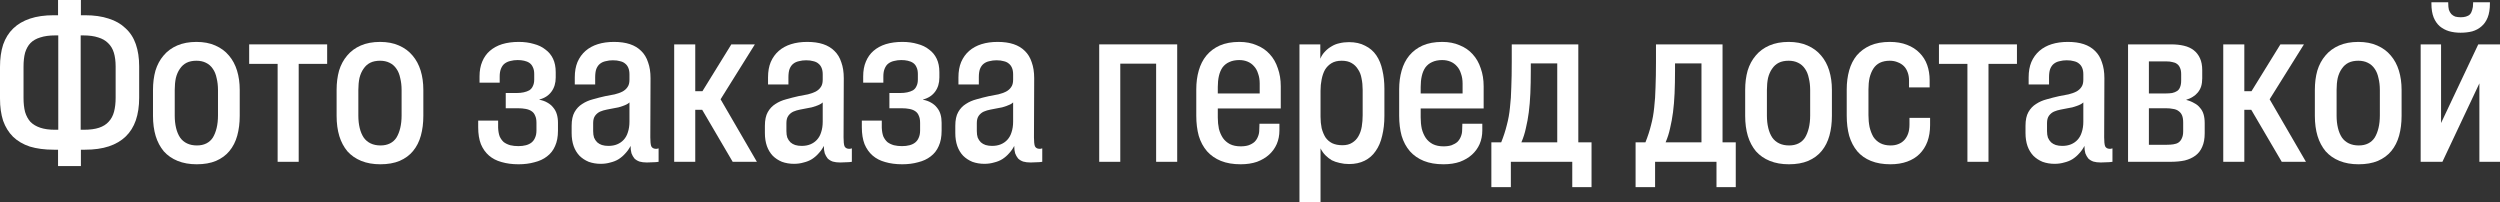 <?xml version="1.0" encoding="UTF-8"?> <svg xmlns="http://www.w3.org/2000/svg" viewBox="0 0 178.485 14.432" fill="none"><rect x="0" y="0" width="178.485" height="14.432" fill="#333333" stroke="none"/><path d="M5.776 11.856H4.144V10.688H3.84C3.189 10.688 2.619 10.613 2.128 10.464C1.648 10.304 1.248 10.069 0.928 9.76C0.619 9.451 0.384 9.072 0.224 8.624C0.075 8.165 0 7.637 0 7.04V4.784C0 4.176 0.075 3.643 0.224 3.184C0.384 2.725 0.624 2.341 0.944 2.032C1.264 1.723 1.664 1.488 2.144 1.328C2.624 1.168 3.189 1.088 3.84 1.088H4.144V0H5.776V1.088H6.064C6.715 1.088 7.28 1.168 7.76 1.328C8.24 1.477 8.64 1.707 8.96 2.016C9.291 2.315 9.536 2.693 9.696 3.152C9.856 3.611 9.936 4.139 9.936 4.736V6.976C9.936 7.584 9.856 8.123 9.696 8.592C9.536 9.051 9.296 9.435 8.976 9.744C8.656 10.053 8.256 10.288 7.776 10.448C7.296 10.608 6.725 10.688 6.064 10.688H5.776V11.856ZM3.92 9.264H4.16V2.528H3.936C3.52 2.528 3.168 2.576 2.88 2.672C2.592 2.757 2.357 2.891 2.176 3.072C2.005 3.253 1.877 3.483 1.792 3.76C1.717 4.037 1.68 4.373 1.68 4.768V6.992C1.68 7.376 1.717 7.712 1.792 8C1.877 8.277 2.005 8.512 2.176 8.704C2.357 8.885 2.592 9.024 2.88 9.12C3.168 9.216 3.515 9.264 3.92 9.264ZM5.76 2.528V9.264H5.984C6.421 9.264 6.784 9.216 7.072 9.12C7.36 9.024 7.589 8.88 7.76 8.688C7.941 8.496 8.069 8.256 8.144 7.968C8.219 7.68 8.256 7.349 8.256 6.976V4.752C8.256 4.368 8.213 4.037 8.128 3.76C8.043 3.483 7.904 3.253 7.712 3.072C7.531 2.891 7.296 2.757 7.008 2.672C6.72 2.576 6.368 2.528 5.952 2.528H5.76Z" fill="white"></path><path d="M14.043 11.728C13.531 11.728 13.078 11.648 12.683 11.488C12.288 11.328 11.958 11.099 11.691 10.8C11.435 10.491 11.243 10.128 11.115 9.712C10.987 9.285 10.923 8.805 10.923 8.272V6.416C10.923 5.915 10.982 5.456 11.099 5.04C11.227 4.624 11.419 4.267 11.675 3.968C11.931 3.659 12.256 3.419 12.651 3.248C13.046 3.077 13.504 2.992 14.027 2.992C14.539 2.992 14.987 3.077 15.371 3.248C15.766 3.419 16.091 3.659 16.347 3.968C16.603 4.267 16.795 4.624 16.923 5.04C17.051 5.456 17.115 5.915 17.115 6.416V8.272C17.115 8.784 17.056 9.253 16.939 9.68C16.822 10.107 16.635 10.475 16.379 10.784C16.134 11.083 15.814 11.317 15.419 11.488C15.035 11.648 14.576 11.728 14.043 11.728ZM14.059 10.384C14.315 10.384 14.539 10.336 14.731 10.24C14.923 10.144 15.078 10.005 15.195 9.824C15.312 9.632 15.403 9.403 15.467 9.136C15.531 8.869 15.563 8.571 15.563 8.24V6.432C15.563 6.123 15.531 5.84 15.467 5.584C15.414 5.317 15.323 5.093 15.195 4.912C15.067 4.72 14.902 4.576 14.699 4.48C14.507 4.384 14.283 4.336 14.027 4.336C13.75 4.336 13.515 4.384 13.323 4.48C13.131 4.576 12.971 4.72 12.843 4.912C12.715 5.093 12.619 5.312 12.555 5.568C12.502 5.824 12.475 6.107 12.475 6.416V8.256C12.475 8.576 12.507 8.869 12.571 9.136C12.635 9.403 12.731 9.632 12.859 9.824C12.987 10.005 13.152 10.144 13.355 10.24C13.558 10.336 13.792 10.384 14.059 10.384Z" fill="white"></path><path d="M21.325 11.552H19.821V4.56H17.789V3.168H23.357V4.56H21.325V11.552Z" fill="white"></path><path d="M27.152 11.728C26.64 11.728 26.187 11.648 25.792 11.488C25.398 11.328 25.067 11.099 24.8 10.8C24.544 10.491 24.352 10.128 24.224 9.712C24.096 9.285 24.032 8.805 24.032 8.272V6.416C24.032 5.915 24.091 5.456 24.208 5.04C24.336 4.624 24.528 4.267 24.784 3.968C25.04 3.659 25.366 3.419 25.76 3.248C26.155 3.077 26.614 2.992 27.136 2.992C27.648 2.992 28.096 3.077 28.48 3.248C28.875 3.419 29.2 3.659 29.456 3.968C29.712 4.267 29.904 4.624 30.032 5.04C30.16 5.456 30.224 5.915 30.224 6.416V8.272C30.224 8.784 30.166 9.253 30.048 9.68C29.931 10.107 29.744 10.475 29.488 10.784C29.243 11.083 28.923 11.317 28.528 11.488C28.144 11.648 27.686 11.728 27.152 11.728ZM27.168 10.384C27.424 10.384 27.648 10.336 27.84 10.24C28.032 10.144 28.187 10.005 28.304 9.824C28.422 9.632 28.512 9.403 28.576 9.136C28.64 8.869 28.672 8.571 28.672 8.24V6.432C28.672 6.123 28.64 5.84 28.576 5.584C28.523 5.317 28.432 5.093 28.304 4.912C28.176 4.72 28.011 4.576 27.808 4.48C27.616 4.384 27.392 4.336 27.136 4.336C26.859 4.336 26.624 4.384 26.432 4.48C26.24 4.576 26.08 4.72 25.952 4.912C25.824 5.093 25.728 5.312 25.664 5.568C25.611 5.824 25.584 6.107 25.584 6.416V8.256C25.584 8.576 25.616 8.869 25.68 9.136C25.744 9.403 25.84 9.632 25.968 9.824C26.096 10.005 26.262 10.144 26.464 10.24C26.667 10.336 26.902 10.384 27.168 10.384Z" fill="white"></path><path d="M37.02 11.728C36.571 11.728 36.166 11.675 35.803 11.568C35.451 11.472 35.153 11.317 34.908 11.104C34.662 10.891 34.47 10.619 34.332 10.288C34.204 9.957 34.14 9.557 34.14 9.088V8.608H35.563V9.12C35.574 9.365 35.611 9.573 35.675 9.744C35.75 9.904 35.846 10.037 35.963 10.144C36.091 10.24 36.246 10.315 36.427 10.368C36.609 10.411 36.801 10.432 37.004 10.432C37.206 10.432 37.388 10.411 37.548 10.368C37.708 10.325 37.841 10.261 37.948 10.176C38.065 10.08 38.15 9.963 38.204 9.824C38.268 9.685 38.3 9.515 38.3 9.312V8.768C38.3 8.555 38.268 8.384 38.204 8.256C38.15 8.117 38.065 8.011 37.948 7.936C37.841 7.861 37.702 7.808 37.532 7.776C37.372 7.744 37.185 7.728 36.972 7.728H36.107V6.64H36.892C37.073 6.64 37.238 6.624 37.388 6.592C37.537 6.56 37.67 6.512 37.788 6.448C37.905 6.373 37.99 6.272 38.044 6.144C38.108 6.016 38.14 5.861 38.14 5.68V5.28C38.14 5.088 38.108 4.928 38.044 4.8C37.99 4.672 37.91 4.571 37.804 4.496C37.697 4.421 37.569 4.368 37.42 4.336C37.281 4.304 37.126 4.288 36.956 4.288C36.774 4.288 36.603 4.309 36.443 4.352C36.294 4.384 36.161 4.443 36.043 4.528C35.926 4.613 35.835 4.736 35.771 4.896C35.707 5.045 35.675 5.232 35.675 5.456V5.904H34.236V5.456C34.236 5.051 34.3 4.699 34.428 4.4C34.556 4.091 34.737 3.835 34.972 3.632C35.217 3.419 35.51 3.259 35.851 3.152C36.203 3.045 36.598 2.992 37.036 2.992C37.43 2.992 37.788 3.04 38.108 3.136C38.438 3.221 38.715 3.355 38.939 3.536C39.174 3.707 39.355 3.925 39.483 4.192C39.611 4.459 39.675 4.779 39.675 5.152V5.536C39.675 5.931 39.574 6.267 39.371 6.544C39.169 6.821 38.881 7.008 38.507 7.104V7.12C38.731 7.163 38.923 7.232 39.083 7.328C39.254 7.424 39.393 7.541 39.499 7.68C39.617 7.819 39.702 7.979 39.755 8.16C39.809 8.341 39.836 8.544 39.836 8.768V9.328C39.836 9.765 39.766 10.133 39.627 10.432C39.499 10.731 39.307 10.976 39.051 11.168C38.806 11.36 38.507 11.499 38.156 11.584C37.814 11.68 37.436 11.728 37.02 11.728Z" fill="white"></path><path d="M42.892 11.696C42.583 11.696 42.295 11.648 42.028 11.552C41.772 11.445 41.553 11.301 41.372 11.12C41.191 10.928 41.052 10.699 40.956 10.432C40.86 10.155 40.812 9.845 40.812 9.504V8.976C40.812 8.571 40.882 8.245 41.02 8C41.159 7.755 41.34 7.563 41.564 7.424C41.788 7.275 42.044 7.163 42.332 7.088C42.631 7.003 42.924 6.928 43.212 6.864C43.458 6.821 43.682 6.779 43.884 6.736C44.098 6.683 44.279 6.619 44.428 6.544C44.588 6.459 44.711 6.352 44.796 6.224C44.892 6.096 44.94 5.92 44.94 5.696V5.312C44.94 5.131 44.913 4.976 44.86 4.848C44.807 4.72 44.732 4.619 44.636 4.544C44.54 4.459 44.417 4.4 44.268 4.368C44.13 4.325 43.959 4.304 43.756 4.304C43.575 4.304 43.404 4.325 43.244 4.368C43.084 4.4 42.945 4.464 42.828 4.56C42.721 4.645 42.636 4.768 42.572 4.928C42.519 5.077 42.492 5.275 42.492 5.52V6.032H41.036V5.52C41.036 5.104 41.1 4.741 41.228 4.432C41.367 4.112 41.559 3.845 41.804 3.632C42.049 3.419 42.343 3.259 42.684 3.152C43.025 3.045 43.41 2.992 43.836 2.992C44.273 2.992 44.652 3.045 44.972 3.152C45.292 3.259 45.559 3.419 45.772 3.632C45.996 3.845 46.161 4.117 46.268 4.448C46.386 4.768 46.444 5.147 46.444 5.584L46.428 9.808C46.428 10.096 46.45 10.304 46.492 10.432C46.546 10.549 46.647 10.613 46.796 10.624C46.839 10.624 46.871 10.624 46.892 10.624C46.924 10.613 46.967 10.603 47.02 10.592V11.552C46.892 11.573 46.759 11.584 46.62 11.584C46.482 11.595 46.338 11.6 46.188 11.6C45.985 11.6 45.809 11.579 45.66 11.536C45.511 11.483 45.388 11.408 45.292 11.312C45.207 11.205 45.137 11.083 45.084 10.944C45.041 10.795 45.02 10.619 45.02 10.416C44.924 10.608 44.801 10.784 44.652 10.944C44.513 11.104 44.353 11.243 44.172 11.36C44.002 11.467 43.804 11.547 43.58 11.6C43.367 11.664 43.137 11.696 42.892 11.696ZM43.436 10.416C43.671 10.416 43.879 10.379 44.06 10.304C44.241 10.229 44.396 10.123 44.524 9.984C44.663 9.835 44.764 9.653 44.828 9.44C44.903 9.216 44.94 8.965 44.94 8.688V7.312C44.887 7.365 44.817 7.413 44.732 7.456C44.647 7.499 44.556 7.536 44.46 7.568C44.364 7.6 44.263 7.632 44.156 7.664C44.05 7.685 43.938 7.707 43.82 7.728C43.66 7.76 43.495 7.792 43.324 7.824C43.153 7.856 42.993 7.904 42.844 7.968C42.705 8.032 42.588 8.128 42.492 8.256C42.396 8.384 42.348 8.56 42.348 8.784V9.36C42.348 9.541 42.369 9.696 42.412 9.824C42.465 9.952 42.54 10.064 42.636 10.16C42.732 10.245 42.844 10.309 42.972 10.352C43.111 10.395 43.266 10.416 43.436 10.416Z" fill="white"></path><path d="M49.637 11.552H48.133V3.168H49.637V6.512H50.149L52.213 3.168H53.893L51.445 7.088L54.037 11.552H52.309L50.133 7.84H49.637V11.552Z" fill="white"></path><path d="M56.689 11.696C56.38 11.696 56.092 11.648 55.825 11.552C55.569 11.445 55.35 11.301 55.169 11.12C54.988 10.928 54.849 10.699 54.753 10.432C54.657 10.155 54.609 9.845 54.609 9.504V8.976C54.609 8.571 54.678 8.245 54.817 8C54.956 7.755 55.137 7.563 55.361 7.424C55.585 7.275 55.841 7.163 56.129 7.088C56.428 7.003 56.721 6.928 57.009 6.864C57.254 6.821 57.478 6.779 57.681 6.736C57.894 6.683 58.076 6.619 58.225 6.544C58.385 6.459 58.508 6.352 58.593 6.224C58.689 6.096 58.737 5.92 58.737 5.696V5.312C58.737 5.131 58.71 4.976 58.657 4.848C58.604 4.72 58.529 4.619 58.433 4.544C58.337 4.459 58.214 4.4 58.065 4.368C57.926 4.325 57.756 4.304 57.553 4.304C57.372 4.304 57.201 4.325 57.041 4.368C56.881 4.4 56.742 4.464 56.625 4.56C56.518 4.645 56.433 4.768 56.369 4.928C56.316 5.077 56.289 5.275 56.289 5.52V6.032H54.833V5.52C54.833 5.104 54.897 4.741 55.025 4.432C55.164 4.112 55.356 3.845 55.601 3.632C55.846 3.419 56.14 3.259 56.481 3.152C56.822 3.045 57.206 2.992 57.633 2.992C58.07 2.992 58.449 3.045 58.769 3.152C59.089 3.259 59.356 3.419 59.569 3.632C59.793 3.845 59.958 4.117 60.065 4.448C60.182 4.768 60.241 5.147 60.241 5.584L60.225 9.808C60.225 10.096 60.246 10.304 60.289 10.432C60.342 10.549 60.444 10.613 60.593 10.624C60.636 10.624 60.668 10.624 60.689 10.624C60.721 10.613 60.764 10.603 60.817 10.592V11.552C60.689 11.573 60.556 11.584 60.417 11.584C60.278 11.595 60.134 11.6 59.985 11.6C59.782 11.6 59.606 11.579 59.457 11.536C59.308 11.483 59.185 11.408 59.089 11.312C59.004 11.205 58.934 11.083 58.881 10.944C58.838 10.795 58.817 10.619 58.817 10.416C58.721 10.608 58.598 10.784 58.449 10.944C58.31 11.104 58.15 11.243 57.969 11.36C57.798 11.467 57.601 11.547 57.377 11.6C57.164 11.664 56.934 11.696 56.689 11.696ZM57.233 10.416C57.468 10.416 57.676 10.379 57.857 10.304C58.038 10.229 58.193 10.123 58.321 9.984C58.46 9.835 58.561 9.653 58.625 9.44C58.7 9.216 58.737 8.965 58.737 8.688V7.312C58.684 7.365 58.614 7.413 58.529 7.456C58.444 7.499 58.353 7.536 58.257 7.568C58.161 7.6 58.06 7.632 57.953 7.664C57.846 7.685 57.734 7.707 57.617 7.728C57.457 7.76 57.292 7.792 57.121 7.824C56.95 7.856 56.79 7.904 56.641 7.968C56.502 8.032 56.385 8.128 56.289 8.256C56.193 8.384 56.145 8.56 56.145 8.784V9.36C56.145 9.541 56.166 9.696 56.209 9.824C56.262 9.952 56.337 10.064 56.433 10.16C56.529 10.245 56.641 10.309 56.769 10.352C56.908 10.395 57.062 10.416 57.233 10.416Z" fill="white"></path><path d="M64.41 11.728C63.962 11.728 63.557 11.675 63.194 11.568C62.842 11.472 62.543 11.317 62.298 11.104C62.053 10.891 61.861 10.619 61.722 10.288C61.594 9.957 61.53 9.557 61.53 9.088V8.608H62.954V9.12C62.965 9.365 63.002 9.573 63.066 9.744C63.141 9.904 63.237 10.037 63.354 10.144C63.482 10.24 63.637 10.315 63.818 10.368C64 10.411 64.192 10.432 64.394 10.432C64.597 10.432 64.778 10.411 64.938 10.368C65.098 10.325 65.231 10.261 65.338 10.176C65.455 10.08 65.541 9.963 65.594 9.824C65.658 9.685 65.69 9.515 65.69 9.312V8.768C65.69 8.555 65.658 8.384 65.594 8.256C65.541 8.117 65.455 8.011 65.338 7.936C65.231 7.861 65.093 7.808 64.922 7.776C64.762 7.744 64.576 7.728 64.362 7.728H63.498V6.64H64.282C64.464 6.64 64.629 6.624 64.778 6.592C64.927 6.56 65.061 6.512 65.178 6.448C65.295 6.373 65.381 6.272 65.434 6.144C65.498 6.016 65.53 5.861 65.53 5.68V5.28C65.53 5.088 65.498 4.928 65.434 4.8C65.381 4.672 65.301 4.571 65.194 4.496C65.087 4.421 64.959 4.368 64.81 4.336C64.672 4.304 64.517 4.288 64.346 4.288C64.165 4.288 63.994 4.309 63.834 4.352C63.685 4.384 63.551 4.443 63.434 4.528C63.317 4.613 63.226 4.736 63.162 4.896C63.098 5.045 63.066 5.232 63.066 5.456V5.904H61.626V5.456C61.626 5.051 61.69 4.699 61.818 4.4C61.946 4.091 62.127 3.835 62.362 3.632C62.607 3.419 62.901 3.259 63.242 3.152C63.594 3.045 63.989 2.992 64.426 2.992C64.821 2.992 65.178 3.04 65.498 3.136C65.829 3.221 66.106 3.355 66.33 3.536C66.565 3.707 66.746 3.925 66.874 4.192C67.002 4.459 67.066 4.779 67.066 5.152V5.536C67.066 5.931 66.965 6.267 66.762 6.544C66.559 6.821 66.271 7.008 65.898 7.104V7.12C66.122 7.163 66.314 7.232 66.474 7.328C66.645 7.424 66.783 7.541 66.89 7.68C67.008 7.819 67.093 7.979 67.146 8.16C67.2 8.341 67.226 8.544 67.226 8.768V9.328C67.226 9.765 67.157 10.133 67.018 10.432C66.89 10.731 66.698 10.976 66.442 11.168C66.197 11.36 65.898 11.499 65.546 11.584C65.205 11.68 64.826 11.728 64.41 11.728Z" fill="white"></path><path d="M70.283 11.696C69.973 11.696 69.685 11.648 69.419 11.552C69.163 11.445 68.944 11.301 68.763 11.12C68.581 10.928 68.443 10.699 68.347 10.432C68.251 10.155 68.203 9.845 68.203 9.504V8.976C68.203 8.571 68.272 8.245 68.411 8C68.549 7.755 68.731 7.563 68.955 7.424C69.179 7.275 69.435 7.163 69.723 7.088C70.021 7.003 70.315 6.928 70.603 6.864C70.848 6.821 71.072 6.779 71.275 6.736C71.488 6.683 71.669 6.619 71.819 6.544C71.979 6.459 72.101 6.352 72.187 6.224C72.283 6.096 72.331 5.92 72.331 5.696V5.312C72.331 5.131 72.304 4.976 72.251 4.848C72.197 4.72 72.123 4.619 72.027 4.544C71.931 4.459 71.808 4.4 71.659 4.368C71.52 4.325 71.349 4.304 71.147 4.304C70.965 4.304 70.795 4.325 70.635 4.368C70.475 4.4 70.336 4.464 70.219 4.56C70.112 4.645 70.027 4.768 69.963 4.928C69.909 5.077 69.883 5.275 69.883 5.52V6.032H68.427V5.52C68.427 5.104 68.491 4.741 68.619 4.432C68.757 4.112 68.949 3.845 69.195 3.632C69.44 3.419 69.733 3.259 70.075 3.152C70.416 3.045 70.8 2.992 71.227 2.992C71.664 2.992 72.043 3.045 72.363 3.152C72.683 3.259 72.949 3.419 73.163 3.632C73.387 3.845 73.552 4.117 73.659 4.448C73.776 4.768 73.835 5.147 73.835 5.584L73.819 9.808C73.819 10.096 73.84 10.304 73.883 10.432C73.936 10.549 74.037 10.613 74.187 10.624C74.229 10.624 74.261 10.624 74.283 10.624C74.315 10.613 74.357 10.603 74.411 10.592V11.552C74.283 11.573 74.149 11.584 74.011 11.584C73.872 11.595 73.728 11.6 73.579 11.6C73.376 11.6 73.2 11.579 73.051 11.536C72.901 11.483 72.779 11.408 72.683 11.312C72.597 11.205 72.528 11.083 72.475 10.944C72.432 10.795 72.411 10.619 72.411 10.416C72.315 10.608 72.192 10.784 72.043 10.944C71.904 11.104 71.744 11.243 71.563 11.36C71.392 11.467 71.195 11.547 70.971 11.6C70.757 11.664 70.528 11.696 70.283 11.696ZM70.827 10.416C71.061 10.416 71.269 10.379 71.451 10.304C71.632 10.229 71.787 10.123 71.915 9.984C72.053 9.835 72.155 9.653 72.219 9.44C72.293 9.216 72.331 8.965 72.331 8.688V7.312C72.277 7.365 72.208 7.413 72.123 7.456C72.037 7.499 71.947 7.536 71.851 7.568C71.755 7.6 71.653 7.632 71.547 7.664C71.44 7.685 71.328 7.707 71.211 7.728C71.051 7.76 70.885 7.792 70.715 7.824C70.544 7.856 70.384 7.904 70.235 7.968C70.096 8.032 69.979 8.128 69.883 8.256C69.787 8.384 69.739 8.56 69.739 8.784V9.36C69.739 9.541 69.76 9.696 69.803 9.824C69.856 9.952 69.931 10.064 70.027 10.16C70.123 10.245 70.235 10.309 70.363 10.352C70.502 10.395 70.656 10.416 70.827 10.416Z" fill="white"></path><path d="M79.981 11.552H78.477V3.168H84.045V11.552H82.541V4.544H79.981V11.552Z" fill="white"></path><path d="M88.575 11.728C88.031 11.728 87.562 11.648 87.167 11.488C86.773 11.328 86.442 11.099 86.175 10.8C85.909 10.491 85.711 10.123 85.583 9.696C85.466 9.269 85.407 8.789 85.407 8.256V6.384C85.407 5.893 85.466 5.445 85.583 5.04C85.701 4.624 85.882 4.267 86.127 3.968C86.383 3.659 86.703 3.419 87.087 3.248C87.482 3.077 87.946 2.992 88.479 2.992C88.949 2.992 89.365 3.072 89.727 3.232C90.101 3.381 90.41 3.595 90.655 3.872C90.911 4.149 91.103 4.485 91.231 4.88C91.37 5.264 91.439 5.691 91.439 6.16V7.744H86.543V6.672H89.935V5.968C89.935 5.701 89.898 5.467 89.823 5.264C89.759 5.051 89.663 4.875 89.535 4.736C89.407 4.587 89.253 4.475 89.071 4.4C88.89 4.325 88.693 4.288 88.479 4.288C88.202 4.288 87.962 4.336 87.759 4.432C87.567 4.517 87.407 4.645 87.279 4.816C87.162 4.987 87.077 5.189 87.023 5.424C86.97 5.659 86.943 5.92 86.943 6.208V8.384C86.943 8.672 86.97 8.944 87.023 9.2C87.087 9.445 87.183 9.664 87.311 9.856C87.439 10.037 87.605 10.181 87.807 10.288C88.021 10.395 88.277 10.448 88.575 10.448C88.799 10.448 88.991 10.421 89.151 10.368C89.322 10.304 89.461 10.224 89.567 10.128C89.674 10.021 89.754 9.899 89.807 9.76C89.871 9.611 89.903 9.456 89.903 9.296L89.919 8.832H91.343V9.312C91.343 9.664 91.279 9.989 91.151 10.288C91.023 10.576 90.842 10.827 90.607 11.04C90.373 11.253 90.085 11.424 89.743 11.552C89.402 11.669 89.013 11.728 88.575 11.728Z" fill="white"></path><path d="M94.278 14.432H92.774V3.168H94.262V4.192C94.347 3.989 94.459 3.819 94.598 3.68C94.736 3.531 94.891 3.408 95.062 3.312C95.232 3.205 95.419 3.131 95.622 3.088C95.835 3.035 96.065 3.008 96.31 3.008C96.758 3.008 97.142 3.093 97.462 3.264C97.792 3.424 98.059 3.653 98.262 3.952C98.465 4.251 98.609 4.603 98.694 5.008C98.79 5.413 98.838 5.856 98.838 6.336V8.272C98.838 8.795 98.785 9.269 98.678 9.696C98.582 10.123 98.427 10.485 98.214 10.784C98.011 11.083 97.75 11.312 97.43 11.472C97.11 11.632 96.737 11.712 96.31 11.712C96.075 11.712 95.851 11.685 95.638 11.632C95.435 11.589 95.248 11.525 95.078 11.44C94.918 11.344 94.768 11.227 94.63 11.088C94.491 10.949 94.374 10.784 94.278 10.592V14.432ZM95.846 10.368C96.123 10.368 96.353 10.309 96.534 10.192C96.726 10.075 96.875 9.92 96.982 9.728C97.099 9.525 97.179 9.296 97.222 9.04C97.265 8.773 97.286 8.501 97.286 8.224V6.416C97.286 6.117 97.259 5.845 97.206 5.6C97.163 5.344 97.078 5.125 96.95 4.944C96.833 4.752 96.678 4.603 96.486 4.496C96.305 4.389 96.07 4.336 95.782 4.336C95.494 4.336 95.254 4.395 95.062 4.512C94.87 4.629 94.715 4.784 94.598 4.976C94.491 5.168 94.411 5.397 94.358 5.664C94.305 5.92 94.278 6.192 94.278 6.48V8.336C94.278 8.624 94.305 8.896 94.358 9.152C94.422 9.397 94.512 9.616 94.63 9.808C94.758 9.989 94.918 10.128 95.11 10.224C95.313 10.32 95.558 10.368 95.846 10.368Z" fill="white"></path><path d="M103.06 11.728C102.516 11.728 102.046 11.648 101.652 11.488C101.257 11.328 100.926 11.099 100.66 10.8C100.393 10.491 100.196 10.123 100.068 9.696C99.951 9.269 99.892 8.789 99.892 8.256V6.384C99.892 5.893 99.951 5.445 100.068 5.04C100.185 4.624 100.366 4.267 100.612 3.968C100.868 3.659 101.188 3.419 101.572 3.248C101.966 3.077 102.43 2.992 102.964 2.992C103.433 2.992 103.849 3.072 104.212 3.232C104.585 3.381 104.894 3.595 105.14 3.872C105.396 4.149 105.588 4.485 105.716 4.88C105.855 5.264 105.924 5.691 105.924 6.16V7.744H101.028V6.672H104.42V5.968C104.42 5.701 104.382 5.467 104.308 5.264C104.244 5.051 104.148 4.875 104.02 4.736C103.892 4.587 103.737 4.475 103.556 4.4C103.374 4.325 103.177 4.288 102.964 4.288C102.687 4.288 102.446 4.336 102.244 4.432C102.052 4.517 101.892 4.645 101.764 4.816C101.646 4.987 101.561 5.189 101.508 5.424C101.454 5.659 101.428 5.92 101.428 6.208V8.384C101.428 8.672 101.454 8.944 101.508 9.2C101.572 9.445 101.668 9.664 101.796 9.856C101.924 10.037 102.089 10.181 102.292 10.288C102.505 10.395 102.761 10.448 103.06 10.448C103.284 10.448 103.476 10.421 103.636 10.368C103.806 10.304 103.945 10.224 104.052 10.128C104.158 10.021 104.238 9.899 104.292 9.76C104.356 9.611 104.388 9.456 104.388 9.296L104.404 8.832H105.828V9.312C105.828 9.664 105.764 9.989 105.636 10.288C105.508 10.576 105.326 10.827 105.092 11.04C104.857 11.253 104.569 11.424 104.228 11.552C103.886 11.669 103.497 11.728 103.06 11.728Z" fill="white"></path><path d="M107.866 13.36H106.474V10.16H107.178C107.349 9.733 107.482 9.323 107.578 8.928C107.685 8.533 107.76 8.117 107.802 7.68C107.856 7.232 107.888 6.747 107.898 6.224C107.92 5.701 107.93 5.104 107.93 4.432V3.168H112.682V10.16H113.626V13.36H112.25V11.552H107.866V13.36ZM108.618 10.16H111.178V4.528H109.29V5.072C109.29 5.648 109.279 6.181 109.258 6.672C109.237 7.152 109.199 7.6 109.146 8.016C109.093 8.421 109.024 8.8 108.938 9.152C108.864 9.504 108.757 9.84 108.618 10.16Z" fill="white"></path><path d="M118.163 13.36H116.771V10.16H117.475C117.646 9.733 117.779 9.323 117.875 8.928C117.982 8.533 118.056 8.117 118.099 7.68C118.152 7.232 118.184 6.747 118.195 6.224C118.216 5.701 118.227 5.104 118.227 4.432V3.168H122.979V10.16H123.923V13.36H122.547V11.552H118.163V13.36ZM118.915 10.16H121.475V4.528H119.587V5.072C119.587 5.648 119.576 6.181 119.555 6.672C119.534 7.152 119.496 7.6 119.443 8.016C119.39 8.421 119.32 8.8 119.235 9.152C119.16 9.504 119.054 9.84 118.915 10.16Z" fill="white"></path><path d="M127.715 11.728C127.203 11.728 126.75 11.648 126.355 11.488C125.96 11.328 125.63 11.099 125.363 10.8C125.107 10.491 124.915 10.128 124.787 9.712C124.659 9.285 124.595 8.805 124.595 8.272V6.416C124.595 5.915 124.653 5.456 124.771 5.04C124.899 4.624 125.091 4.267 125.347 3.968C125.603 3.659 125.928 3.419 126.323 3.248C126.718 3.077 127.176 2.992 127.699 2.992C128.211 2.992 128.659 3.077 129.043 3.248C129.438 3.419 129.763 3.659 130.019 3.968C130.275 4.267 130.467 4.624 130.595 5.04C130.723 5.456 130.787 5.915 130.787 6.416V8.272C130.787 8.784 130.728 9.253 130.611 9.68C130.493 10.107 130.307 10.475 130.051 10.784C129.805 11.083 129.486 11.317 129.091 11.488C128.707 11.648 128.248 11.728 127.715 11.728ZM127.731 10.384C127.987 10.384 128.211 10.336 128.403 10.24C128.595 10.144 128.75 10.005 128.867 9.824C128.984 9.632 129.075 9.403 129.139 9.136C129.203 8.869 129.235 8.571 129.235 8.24V6.432C129.235 6.123 129.203 5.84 129.139 5.584C129.086 5.317 128.995 5.093 128.867 4.912C128.739 4.72 128.574 4.576 128.371 4.48C128.179 4.384 127.955 4.336 127.699 4.336C127.421 4.336 127.187 4.384 126.995 4.48C126.803 4.576 126.643 4.72 126.515 4.912C126.387 5.093 126.291 5.312 126.227 5.568C126.174 5.824 126.147 6.107 126.147 6.416V8.256C126.147 8.576 126.179 8.869 126.243 9.136C126.307 9.403 126.403 9.632 126.531 9.824C126.659 10.005 126.824 10.144 127.027 10.24C127.229 10.336 127.464 10.384 127.731 10.384Z" fill="white"></path><path d="M134.965 11.728C134.432 11.728 133.968 11.648 133.573 11.488C133.178 11.328 132.853 11.099 132.597 10.8C132.341 10.491 132.149 10.123 132.021 9.696C131.904 9.269 131.845 8.789 131.845 8.256V6.384C131.845 5.893 131.904 5.44 132.021 5.024C132.138 4.608 132.32 4.251 132.565 3.952C132.821 3.653 133.141 3.419 133.525 3.248C133.92 3.077 134.384 2.992 134.917 2.992C135.386 2.992 135.797 3.061 136.149 3.2C136.512 3.339 136.81 3.531 137.045 3.776C137.29 4.021 137.472 4.309 137.589 4.64C137.706 4.971 137.765 5.333 137.765 5.728V6.24H136.293V5.744C136.293 5.531 136.261 5.339 136.197 5.168C136.133 4.987 136.042 4.837 135.925 4.72C135.807 4.603 135.663 4.512 135.493 4.448C135.322 4.373 135.13 4.336 134.917 4.336C134.65 4.336 134.416 4.384 134.213 4.48C134.021 4.576 133.866 4.715 133.749 4.896C133.631 5.077 133.541 5.296 133.477 5.552C133.423 5.797 133.397 6.075 133.397 6.384V8.224C133.397 8.523 133.423 8.805 133.477 9.072C133.541 9.339 133.631 9.573 133.749 9.776C133.877 9.968 134.042 10.117 134.245 10.224C134.448 10.331 134.693 10.384 134.981 10.384C135.184 10.384 135.365 10.352 135.525 10.288C135.695 10.224 135.839 10.128 135.957 10C136.074 9.872 136.165 9.717 136.229 9.536C136.293 9.355 136.325 9.141 136.325 8.896V8.416H137.797V8.928C137.797 9.365 137.733 9.76 137.605 10.112C137.477 10.453 137.29 10.747 137.045 10.992C136.81 11.227 136.517 11.408 136.165 11.536C135.813 11.664 135.413 11.728 134.965 11.728Z" fill="white"></path><path d="M141.966 11.552H140.462V4.56H138.43V3.168H143.998V4.56H141.966V11.552Z" fill="white"></path><path d="M146.689 11.696C146.38 11.696 146.092 11.648 145.825 11.552C145.569 11.445 145.35 11.301 145.169 11.12C144.988 10.928 144.849 10.699 144.753 10.432C144.657 10.155 144.609 9.845 144.609 9.504V8.976C144.609 8.571 144.678 8.245 144.817 8C144.956 7.755 145.137 7.563 145.361 7.424C145.585 7.275 145.841 7.163 146.129 7.088C146.428 7.003 146.721 6.928 147.009 6.864C147.254 6.821 147.478 6.779 147.681 6.736C147.894 6.683 148.076 6.619 148.225 6.544C148.385 6.459 148.508 6.352 148.593 6.224C148.689 6.096 148.737 5.92 148.737 5.696V5.312C148.737 5.131 148.71 4.976 148.657 4.848C148.604 4.72 148.529 4.619 148.433 4.544C148.337 4.459 148.214 4.4 148.065 4.368C147.926 4.325 147.756 4.304 147.553 4.304C147.372 4.304 147.201 4.325 147.041 4.368C146.881 4.4 146.742 4.464 146.625 4.56C146.518 4.645 146.433 4.768 146.369 4.928C146.316 5.077 146.289 5.275 146.289 5.52V6.032H144.833V5.52C144.833 5.104 144.897 4.741 145.025 4.432C145.164 4.112 145.356 3.845 145.601 3.632C145.846 3.419 146.14 3.259 146.481 3.152C146.822 3.045 147.206 2.992 147.633 2.992C148.07 2.992 148.449 3.045 148.769 3.152C149.089 3.259 149.356 3.419 149.569 3.632C149.793 3.845 149.958 4.117 150.065 4.448C150.182 4.768 150.241 5.147 150.241 5.584L150.225 9.808C150.225 10.096 150.246 10.304 150.289 10.432C150.342 10.549 150.444 10.613 150.593 10.624C150.636 10.624 150.668 10.624 150.689 10.624C150.721 10.613 150.764 10.603 150.817 10.592V11.552C150.689 11.573 150.556 11.584 150.417 11.584C150.278 11.595 150.134 11.6 149.985 11.6C149.782 11.6 149.606 11.579 149.457 11.536C149.308 11.483 149.185 11.408 149.089 11.312C149.004 11.205 148.934 11.083 148.881 10.944C148.838 10.795 148.817 10.619 148.817 10.416C148.721 10.608 148.598 10.784 148.449 10.944C148.31 11.104 148.15 11.243 147.969 11.36C147.798 11.467 147.601 11.547 147.377 11.6C147.164 11.664 146.934 11.696 146.689 11.696ZM147.233 10.416C147.468 10.416 147.676 10.379 147.857 10.304C148.038 10.229 148.193 10.123 148.321 9.984C148.46 9.835 148.561 9.653 148.625 9.44C148.7 9.216 148.737 8.965 148.737 8.688V7.312C148.684 7.365 148.614 7.413 148.529 7.456C148.444 7.499 148.353 7.536 148.257 7.568C148.161 7.6 148.06 7.632 147.953 7.664C147.846 7.685 147.734 7.707 147.617 7.728C147.457 7.76 147.292 7.792 147.121 7.824C146.95 7.856 146.79 7.904 146.641 7.968C146.502 8.032 146.385 8.128 146.289 8.256C146.193 8.384 146.145 8.56 146.145 8.784V9.36C146.145 9.541 146.166 9.696 146.209 9.824C146.262 9.952 146.337 10.064 146.433 10.16C146.529 10.245 146.641 10.309 146.769 10.352C146.908 10.395 147.062 10.416 147.233 10.416Z" fill="white"></path><path d="M154.954 11.552H151.93V3.168H155.002C155.344 3.168 155.648 3.2 155.914 3.264C156.192 3.328 156.426 3.435 156.618 3.584C156.81 3.733 156.959 3.925 157.066 4.16C157.173 4.395 157.226 4.677 157.226 5.008V5.6C157.226 5.813 157.199 6.005 157.146 6.176C157.093 6.336 157.013 6.48 156.906 6.608C156.81 6.725 156.693 6.827 156.554 6.912C156.426 6.997 156.271 7.067 156.09 7.12V7.136C156.303 7.189 156.49 7.264 156.65 7.36C156.821 7.445 156.959 7.557 157.066 7.696C157.183 7.824 157.269 7.979 157.322 8.16C157.375 8.341 157.402 8.549 157.402 8.784V9.52C157.402 9.904 157.343 10.224 157.226 10.48C157.119 10.736 156.959 10.944 156.746 11.104C156.533 11.264 156.277 11.381 155.978 11.456C155.68 11.52 155.338 11.552 154.954 11.552ZM153.418 7.728V10.336H154.698C154.869 10.336 155.023 10.325 155.162 10.304C155.312 10.283 155.434 10.24 155.53 10.176C155.637 10.101 155.717 10 155.77 9.872C155.834 9.744 155.866 9.579 155.866 9.376V8.752C155.866 8.539 155.84 8.368 155.786 8.24C155.733 8.112 155.653 8.011 155.546 7.936C155.44 7.851 155.306 7.797 155.146 7.776C154.997 7.744 154.826 7.728 154.634 7.728H153.418ZM153.418 4.384V6.672H154.618C154.789 6.672 154.943 6.661 155.082 6.64C155.221 6.608 155.338 6.56 155.434 6.496C155.53 6.432 155.6 6.341 155.642 6.224C155.696 6.096 155.722 5.941 155.722 5.76V5.296C155.722 5.115 155.696 4.965 155.642 4.848C155.589 4.72 155.514 4.624 155.418 4.56C155.333 4.496 155.226 4.453 155.098 4.432C154.981 4.4 154.842 4.384 154.682 4.384H153.418Z" fill="white"></path><path d="M160.231 11.552H158.727V3.168H160.231V6.512H160.743L162.807 3.168H164.487L162.039 7.088L164.631 11.552H162.903L160.727 7.84H160.231V11.552Z" fill="white"></path><path d="M168.387 11.728C167.875 11.728 167.421 11.648 167.027 11.488C166.632 11.328 166.301 11.099 166.035 10.8C165.779 10.491 165.587 10.128 165.459 9.712C165.331 9.285 165.267 8.805 165.267 8.272V6.416C165.267 5.915 165.325 5.456 165.443 5.04C165.571 4.624 165.763 4.267 166.019 3.968C166.275 3.659 166.6 3.419 166.995 3.248C167.389 3.077 167.848 2.992 168.371 2.992C168.883 2.992 169.331 3.077 169.715 3.248C170.109 3.419 170.435 3.659 170.691 3.968C170.947 4.267 171.139 4.624 171.267 5.04C171.395 5.456 171.459 5.915 171.459 6.416V8.272C171.459 8.784 171.4 9.253 171.283 9.68C171.165 10.107 170.979 10.475 170.723 10.784C170.477 11.083 170.157 11.317 169.763 11.488C169.379 11.648 168.92 11.728 168.387 11.728ZM168.403 10.384C168.659 10.384 168.883 10.336 169.075 10.24C169.267 10.144 169.421 10.005 169.539 9.824C169.656 9.632 169.747 9.403 169.811 9.136C169.875 8.869 169.907 8.571 169.907 8.24V6.432C169.907 6.123 169.875 5.84 169.811 5.584C169.757 5.317 169.667 5.093 169.539 4.912C169.411 4.72 169.245 4.576 169.043 4.48C168.851 4.384 168.627 4.336 168.371 4.336C168.093 4.336 167.859 4.384 167.667 4.48C167.475 4.576 167.315 4.72 167.187 4.912C167.059 5.093 166.963 5.312 166.899 5.568C166.845 5.824 166.819 6.107 166.819 6.416V8.256C166.819 8.576 166.851 8.869 166.915 9.136C166.979 9.403 167.075 9.632 167.203 9.824C167.331 10.005 167.496 10.144 167.699 10.24C167.902 10.336 168.136 10.384 168.403 10.384Z" fill="white"></path><path d="M174.373 11.552H172.821V3.168H174.277V8.784L176.933 3.168H178.485V11.552H177.013V5.952L174.373 11.552ZM175.669 2.336C175.37 2.336 175.093 2.299 174.837 2.224C174.591 2.149 174.373 2.032 174.181 1.872C173.999 1.712 173.856 1.504 173.749 1.248C173.642 0.981 173.589 0.651 173.589 0.256V0.16H174.789V0.24C174.789 0.421 174.805 0.576 174.837 0.704C174.879 0.821 174.938 0.923 175.013 1.008C175.087 1.083 175.178 1.141 175.285 1.184C175.402 1.216 175.535 1.232 175.685 1.232C175.823 1.232 175.946 1.216 176.053 1.184C176.17 1.152 176.266 1.099 176.341 1.024C176.415 0.939 176.469 0.832 176.501 0.704C176.544 0.576 176.565 0.421 176.565 0.24V0.16H177.765V0.256C177.765 0.651 177.711 0.981 177.605 1.248C177.498 1.515 177.349 1.728 177.157 1.888C176.975 2.048 176.757 2.165 176.501 2.24C176.245 2.304 175.967 2.336 175.669 2.336Z" fill="white"></path></svg> 